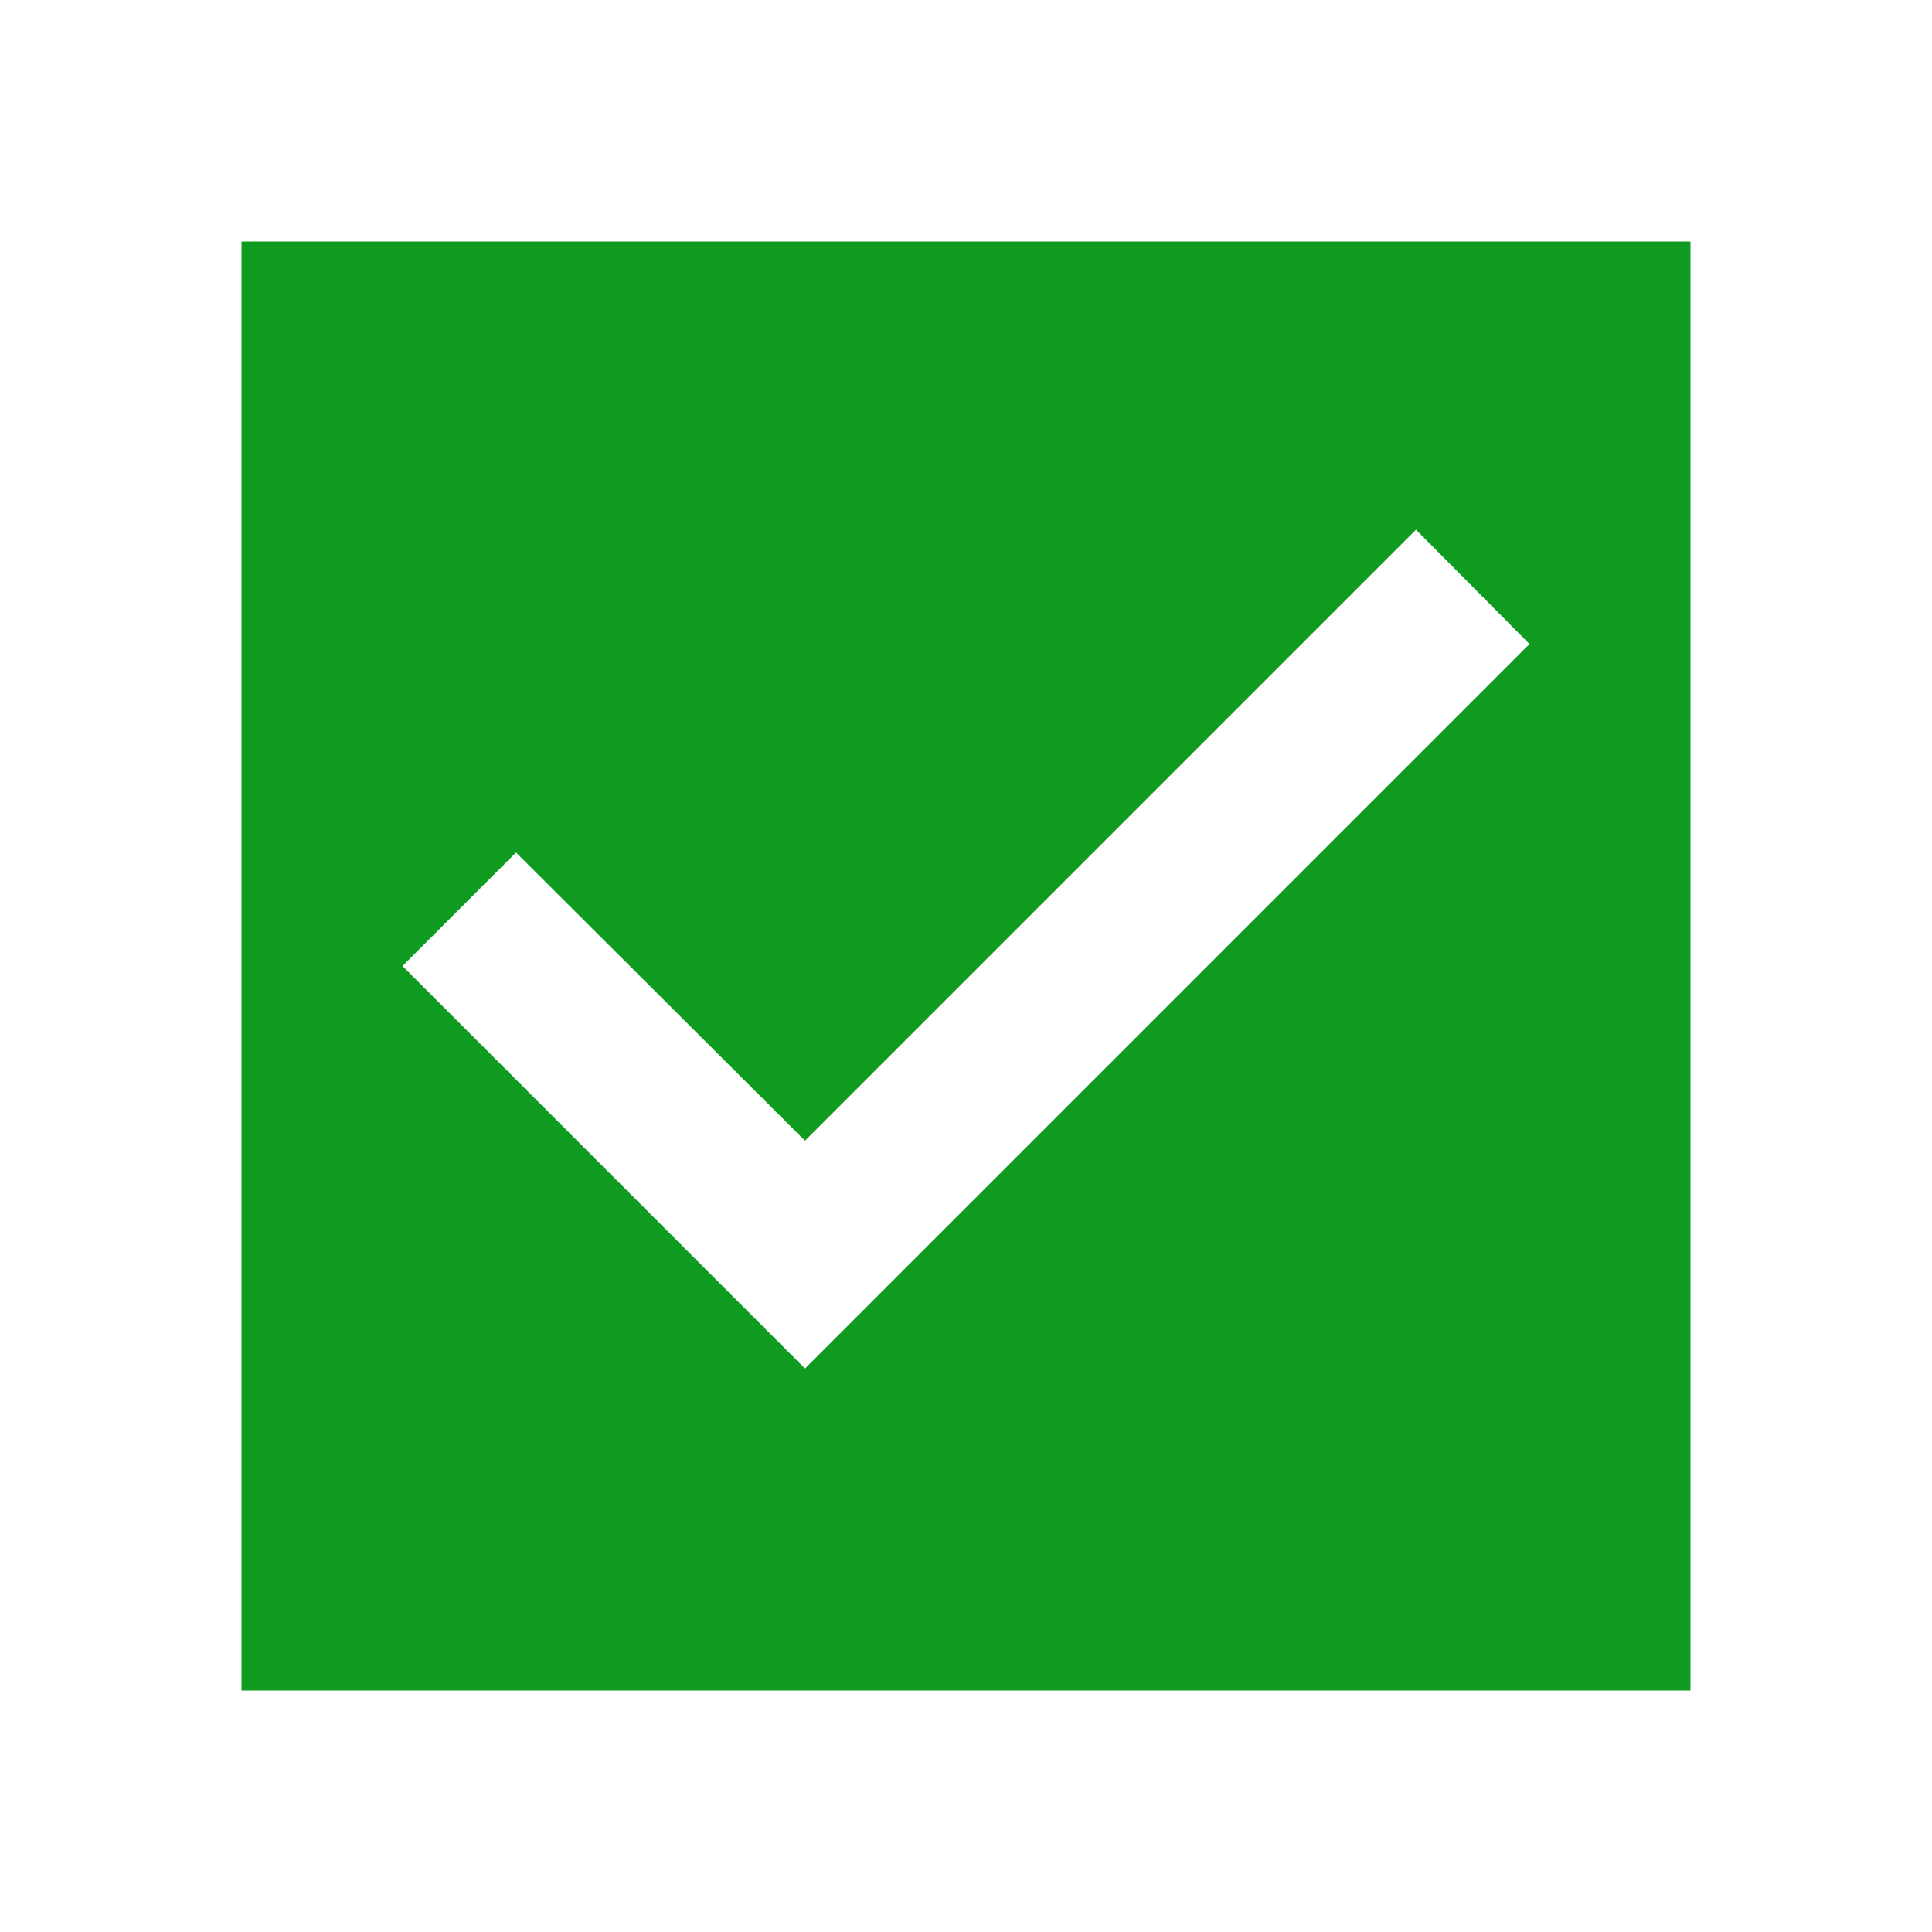 <svg xmlns="http://www.w3.org/2000/svg" width="24" height="24" viewBox="0 0 24 24"><path d="M0,0H24V24H0Z" fill="none"/><path d="M21,3H3V21H21ZM10,17,5,12l1.41-1.41L10,14.17l7.59-7.59L19,8Z" fill="#0f9b20"/></svg>